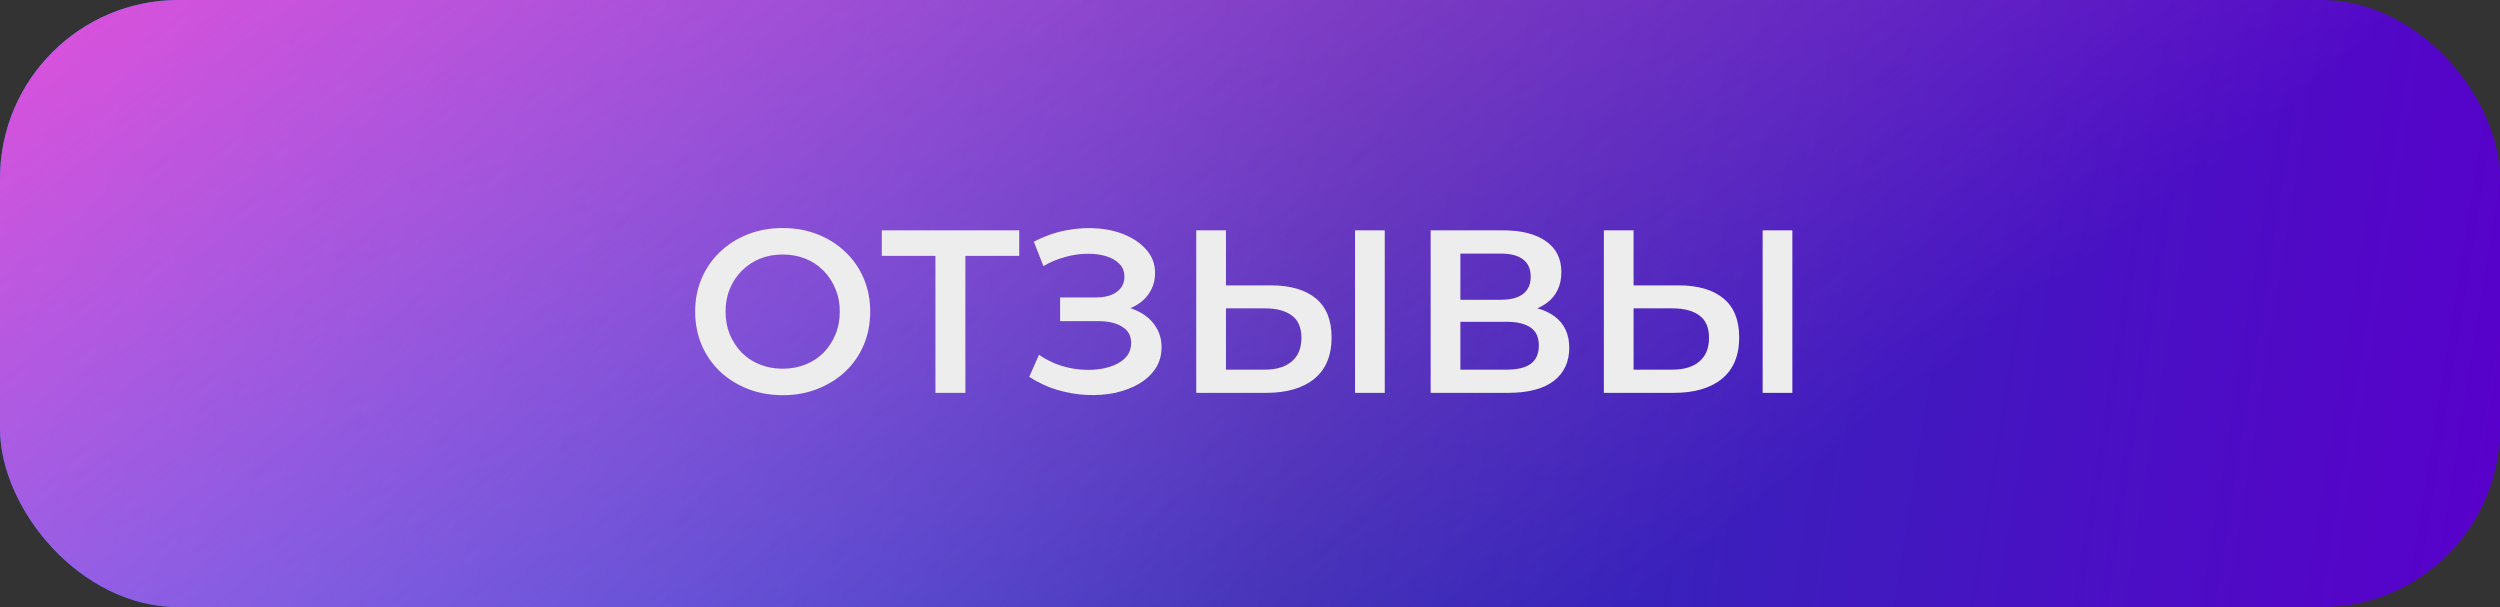 <?xml version="1.0" encoding="UTF-8"?> <svg xmlns="http://www.w3.org/2000/svg" width="140" height="34" viewBox="0 0 140 34" fill="none"><rect x="0" y="0" width="140" height="34" fill="#333333" stroke="none"/> <rect width="140" height="34" rx="10" fill="url(#paint0_linear_1_944)"></rect> <rect width="140" height="34" rx="10" fill="url(#paint1_linear_1_944)"></rect> <path d="M43.843 22.13C43.133 22.13 42.478 22.013 41.88 21.779C41.282 21.545 40.762 21.22 40.32 20.804C39.878 20.379 39.536 19.885 39.293 19.322C39.051 18.75 38.929 18.126 38.929 17.45C38.929 16.774 39.051 16.154 39.293 15.591C39.536 15.019 39.878 14.525 40.32 14.109C40.762 13.684 41.282 13.355 41.88 13.121C42.478 12.887 43.128 12.77 43.83 12.77C44.541 12.77 45.191 12.887 45.78 13.121C46.378 13.355 46.898 13.684 47.34 14.109C47.782 14.525 48.125 15.019 48.367 15.591C48.61 16.154 48.731 16.774 48.731 17.45C48.731 18.126 48.61 18.75 48.367 19.322C48.125 19.894 47.782 20.388 47.34 20.804C46.898 21.22 46.378 21.545 45.78 21.779C45.191 22.013 44.545 22.13 43.843 22.13ZM43.83 20.648C44.29 20.648 44.714 20.57 45.104 20.414C45.494 20.258 45.832 20.037 46.118 19.751C46.404 19.456 46.625 19.118 46.781 18.737C46.946 18.347 47.028 17.918 47.028 17.45C47.028 16.982 46.946 16.557 46.781 16.176C46.625 15.786 46.404 15.448 46.118 15.162C45.832 14.867 45.494 14.642 45.104 14.486C44.714 14.33 44.29 14.252 43.83 14.252C43.371 14.252 42.946 14.33 42.556 14.486C42.175 14.642 41.837 14.867 41.542 15.162C41.256 15.448 41.031 15.786 40.866 16.176C40.71 16.557 40.632 16.982 40.632 17.45C40.632 17.909 40.71 18.334 40.866 18.724C41.031 19.114 41.256 19.456 41.542 19.751C41.828 20.037 42.166 20.258 42.556 20.414C42.946 20.57 43.371 20.648 43.83 20.648ZM52.384 22V13.914L52.787 14.33H49.381V12.9H57.077V14.33H53.671L54.061 13.914V22H52.384ZM57.637 21.103L58.183 19.868C58.573 20.137 58.998 20.345 59.457 20.492C59.925 20.631 60.389 20.704 60.848 20.713C61.308 20.722 61.724 20.67 62.096 20.557C62.478 20.444 62.781 20.275 63.006 20.05C63.232 19.825 63.344 19.543 63.344 19.205C63.344 18.798 63.175 18.494 62.837 18.295C62.508 18.087 62.057 17.983 61.485 17.983H59.366V16.657H61.355C61.867 16.657 62.261 16.553 62.538 16.345C62.824 16.137 62.967 15.855 62.967 15.5C62.967 15.205 62.872 14.963 62.681 14.772C62.499 14.581 62.248 14.438 61.927 14.343C61.615 14.248 61.26 14.204 60.861 14.213C60.471 14.213 60.064 14.274 59.639 14.395C59.215 14.508 58.812 14.677 58.43 14.902L57.897 13.537C58.469 13.234 59.067 13.021 59.691 12.9C60.324 12.779 60.935 12.744 61.524 12.796C62.114 12.848 62.642 12.982 63.11 13.199C63.587 13.416 63.968 13.702 64.254 14.057C64.54 14.404 64.683 14.815 64.683 15.292C64.683 15.725 64.566 16.111 64.332 16.449C64.107 16.778 63.795 17.034 63.396 17.216C62.998 17.398 62.534 17.489 62.005 17.489L62.07 17.073C62.668 17.073 63.188 17.177 63.63 17.385C64.081 17.584 64.428 17.862 64.67 18.217C64.922 18.572 65.047 18.984 65.047 19.452C65.047 19.894 64.935 20.288 64.709 20.635C64.484 20.973 64.176 21.259 63.786 21.493C63.396 21.718 62.95 21.887 62.447 22C61.945 22.104 61.416 22.143 60.861 22.117C60.307 22.091 59.752 21.996 59.197 21.831C58.651 21.666 58.131 21.424 57.637 21.103ZM71.176 15.981C72.259 15.981 73.095 16.224 73.685 16.709C74.274 17.194 74.569 17.922 74.569 18.893C74.569 19.916 74.244 20.691 73.594 21.22C72.952 21.74 72.055 22 70.903 22H66.99V12.9H68.654V15.981H71.176ZM70.825 20.7C71.475 20.7 71.977 20.548 72.333 20.245C72.697 19.942 72.879 19.5 72.879 18.919C72.879 18.347 72.701 17.931 72.346 17.671C71.99 17.402 71.483 17.268 70.825 17.268H68.654V20.7H70.825ZM75.882 22V12.9H77.546V22H75.882ZM80.117 22V12.9H84.186C85.208 12.9 86.006 13.104 86.578 13.511C87.15 13.91 87.436 14.486 87.436 15.24C87.436 15.985 87.163 16.562 86.617 16.969C86.071 17.368 85.351 17.567 84.459 17.567L84.693 17.099C85.707 17.099 86.491 17.303 87.046 17.71C87.6 18.117 87.878 18.707 87.878 19.478C87.878 20.267 87.587 20.886 87.007 21.337C86.426 21.779 85.568 22 84.433 22H80.117ZM81.781 20.7H84.381C84.97 20.7 85.416 20.592 85.72 20.375C86.023 20.15 86.175 19.807 86.175 19.348C86.175 18.889 86.023 18.555 85.72 18.347C85.416 18.13 84.97 18.022 84.381 18.022H81.781V20.7ZM81.781 16.787H84.043C84.589 16.787 85.005 16.679 85.291 16.462C85.577 16.237 85.72 15.916 85.72 15.5C85.72 15.067 85.577 14.742 85.291 14.525C85.005 14.308 84.589 14.2 84.043 14.2H81.781V16.787ZM94.002 15.981C95.085 15.981 95.921 16.224 96.511 16.709C97.1 17.194 97.395 17.922 97.395 18.893C97.395 19.916 97.07 20.691 96.42 21.22C95.778 21.74 94.882 22 93.729 22H89.816V12.9H91.48V15.981H94.002ZM93.651 20.7C94.301 20.7 94.803 20.548 95.159 20.245C95.523 19.942 95.705 19.5 95.705 18.919C95.705 18.347 95.527 17.931 95.172 17.671C94.817 17.402 94.309 17.268 93.651 17.268H91.48V20.7H93.651ZM98.708 22V12.9H100.372V22H98.708Z" fill="#EDEDED"></path> <defs> <linearGradient id="paint0_linear_1_944" x1="0" y1="0" x2="141.531" y2="22.792" gradientUnits="userSpaceOnUse"> <stop stop-color="#0085FF"></stop> <stop offset="0.526" stop-color="#2B30B4"></stop> <stop offset="1" stop-color="#5900CB"></stop> </linearGradient> <linearGradient id="paint1_linear_1_944" x1="26.367" y1="-26.714" x2="78.956" y2="43.173" gradientUnits="userSpaceOnUse"> <stop stop-color="#F04CD8"></stop> <stop offset="1" stop-color="#F04CD8" stop-opacity="0"></stop> </linearGradient> </defs> </svg> 